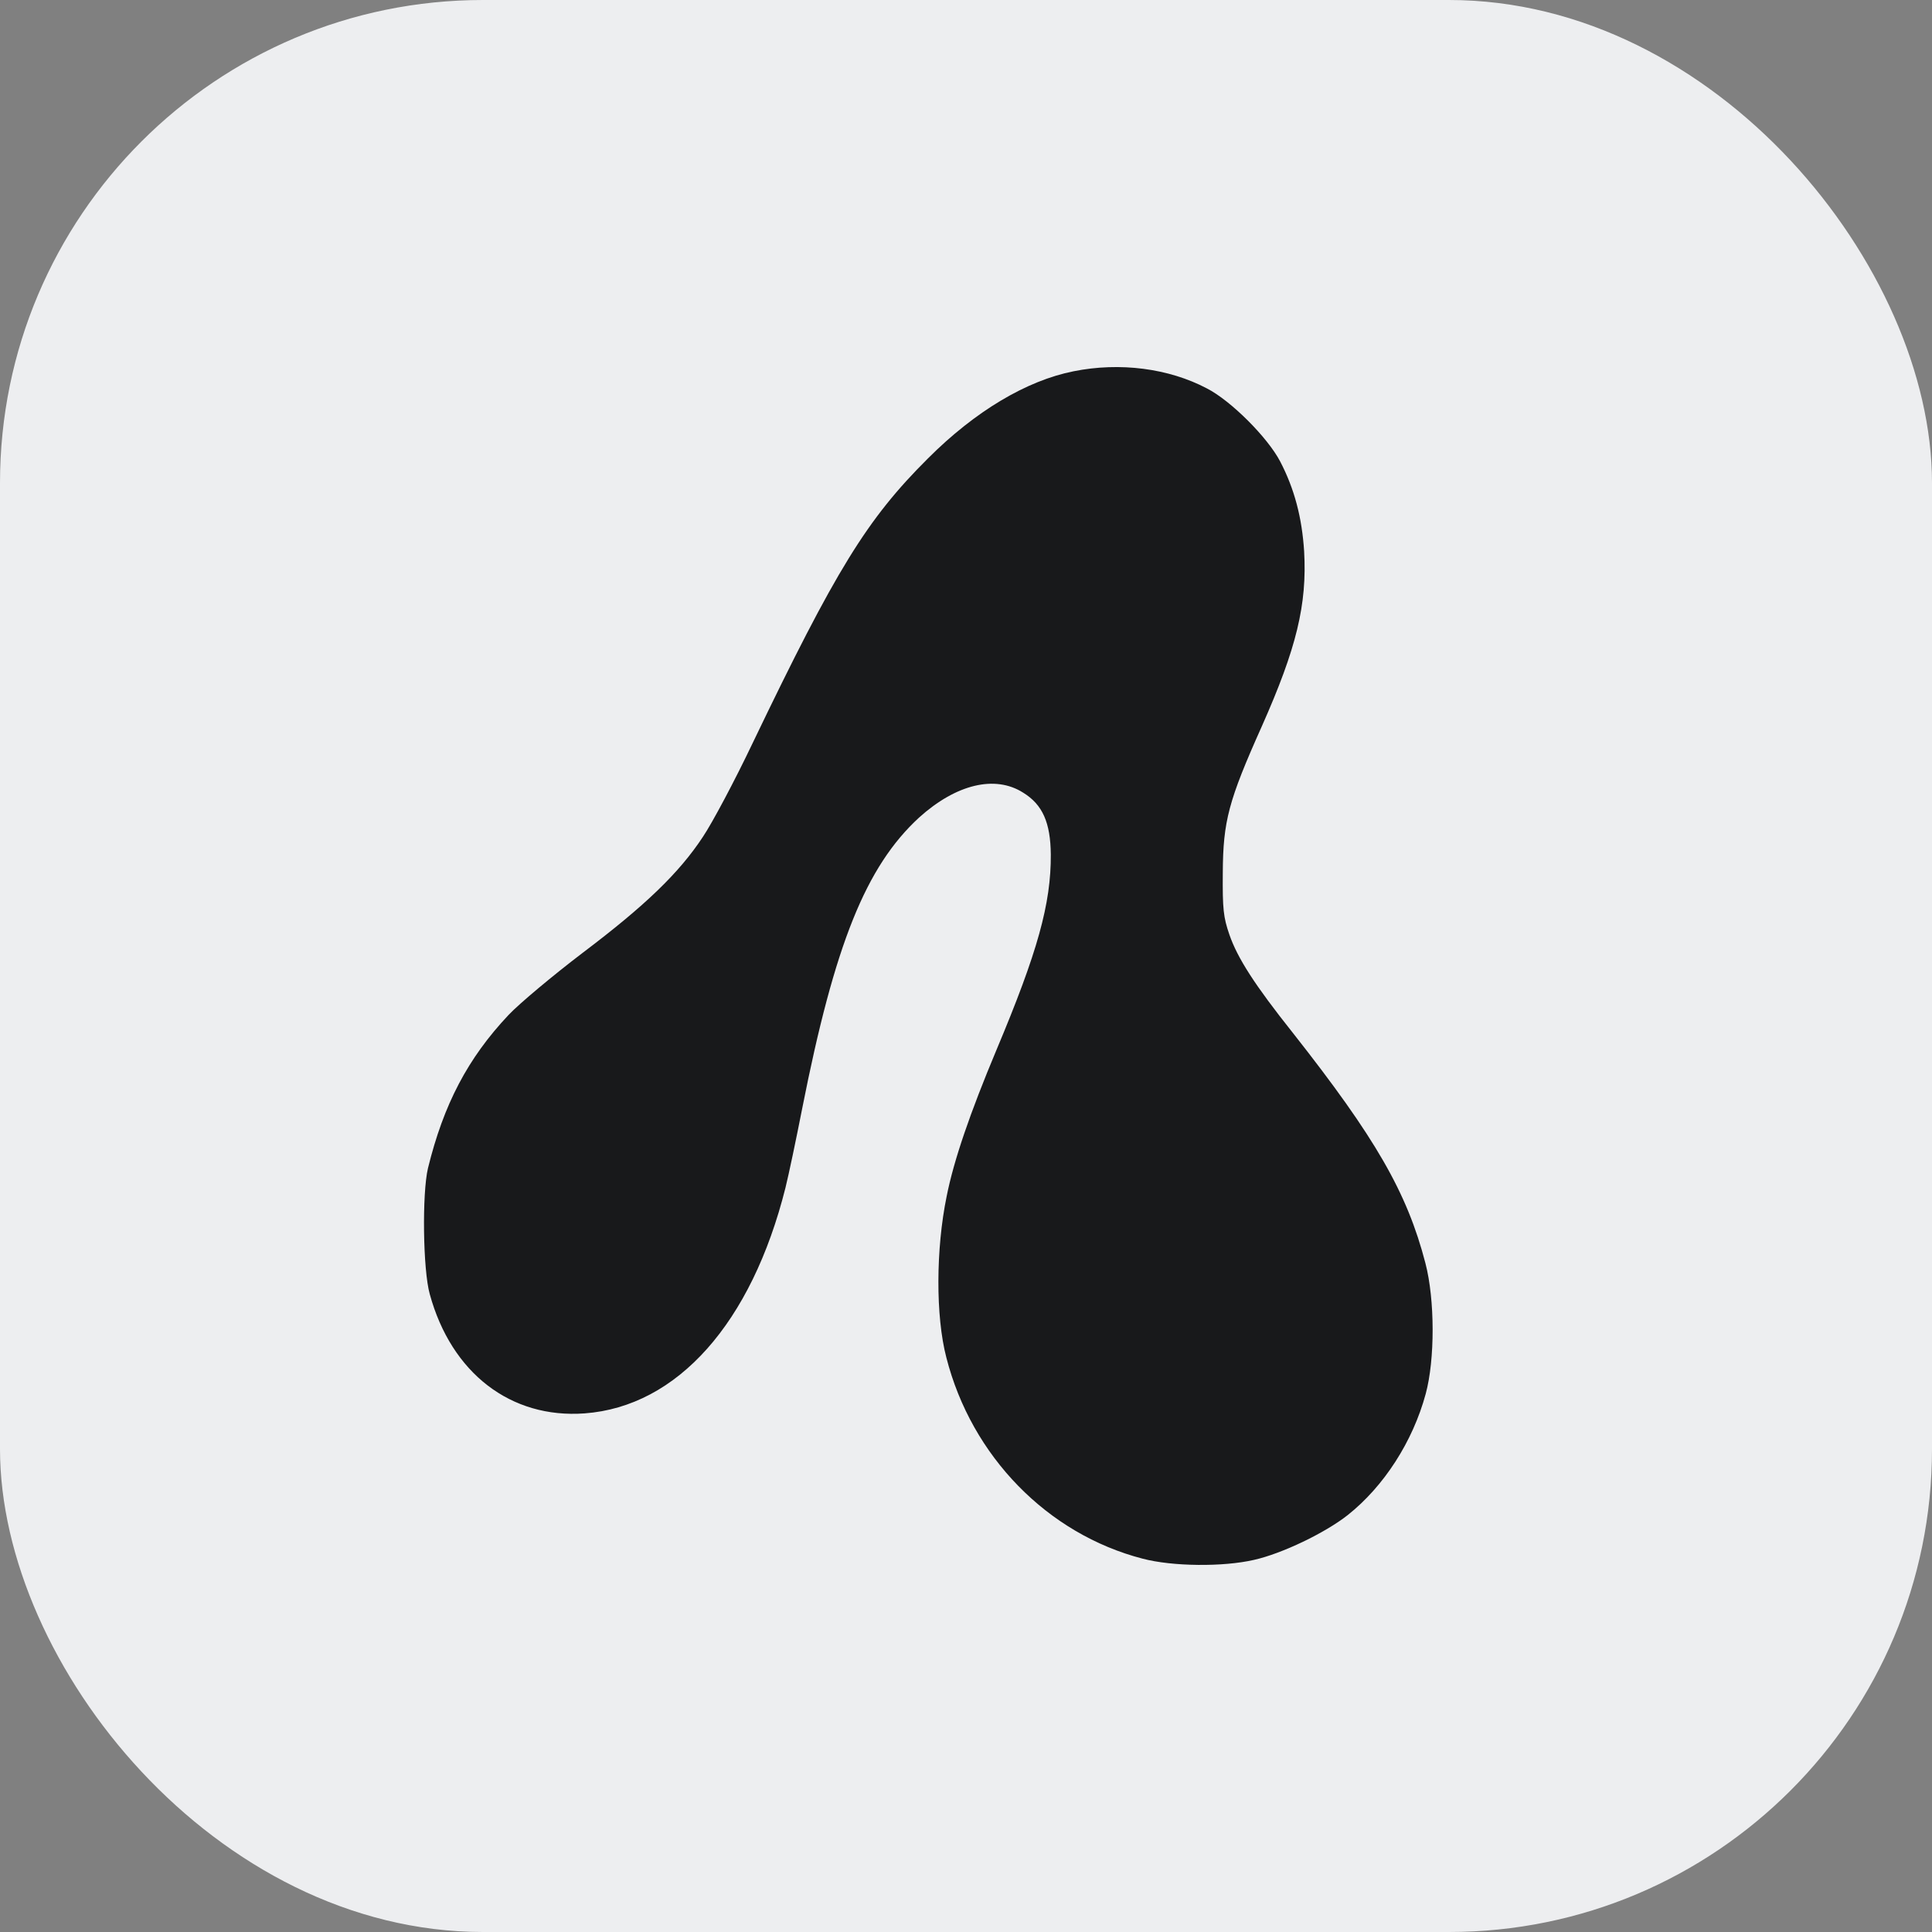 <svg width="48" height="48" viewBox="0 0 48 48" fill="none" xmlns="http://www.w3.org/2000/svg">
<rect x="0" y="0" width="48" height="48" fill="#808080" stroke="none"/>
<g clip-path="url(#clip0_2167_394)">
<rect width="48" height="48" rx="12" fill="#EDEEF0"/>
<g clip-path="url(#clip1_2167_394)">
<path d="M26.674 9.224C25.503 9.456 24.228 10.216 23.057 11.387C21.536 12.901 20.767 14.154 18.702 18.456C18.255 19.396 17.695 20.447 17.464 20.79C16.875 21.685 16.04 22.491 14.481 23.669C13.736 24.236 12.908 24.929 12.639 25.212C11.618 26.294 11.021 27.442 10.633 29.023C10.484 29.649 10.507 31.551 10.678 32.155C11.215 34.116 12.691 35.25 14.526 35.115C16.83 34.944 18.672 32.871 19.515 29.508C19.597 29.18 19.783 28.292 19.932 27.532C20.738 23.453 21.513 21.529 22.833 20.313C23.75 19.485 24.72 19.247 25.421 19.694C25.905 19.992 26.099 20.44 26.107 21.23C26.114 22.453 25.779 23.654 24.757 26.085C24.101 27.651 23.698 28.822 23.519 29.724C23.251 31.029 23.243 32.699 23.512 33.728C24.138 36.182 26.025 38.113 28.389 38.725C29.127 38.919 30.38 38.933 31.155 38.755C31.856 38.598 32.923 38.083 33.482 37.643C34.384 36.928 35.1 35.816 35.421 34.631C35.652 33.781 35.652 32.289 35.413 31.379C34.958 29.627 34.175 28.27 32.125 25.667C31.17 24.467 30.745 23.803 30.544 23.221C30.395 22.789 30.372 22.587 30.38 21.678C30.387 20.403 30.521 19.895 31.349 18.046C32.214 16.1 32.475 15.019 32.401 13.699C32.348 12.864 32.162 12.148 31.804 11.462C31.491 10.865 30.581 9.955 29.985 9.65C29.037 9.15 27.822 8.993 26.674 9.224Z" fill="#18191B"/>
</g>
</g>
<defs>
<clipPath id="clip0_2167_394">
<rect width="48" height="48" rx="12" fill="white"/>
</clipPath>
<clipPath id="clip1_2167_394">
<rect width="48" height="48" fill="white"/>
</clipPath>
</defs>
</svg>
